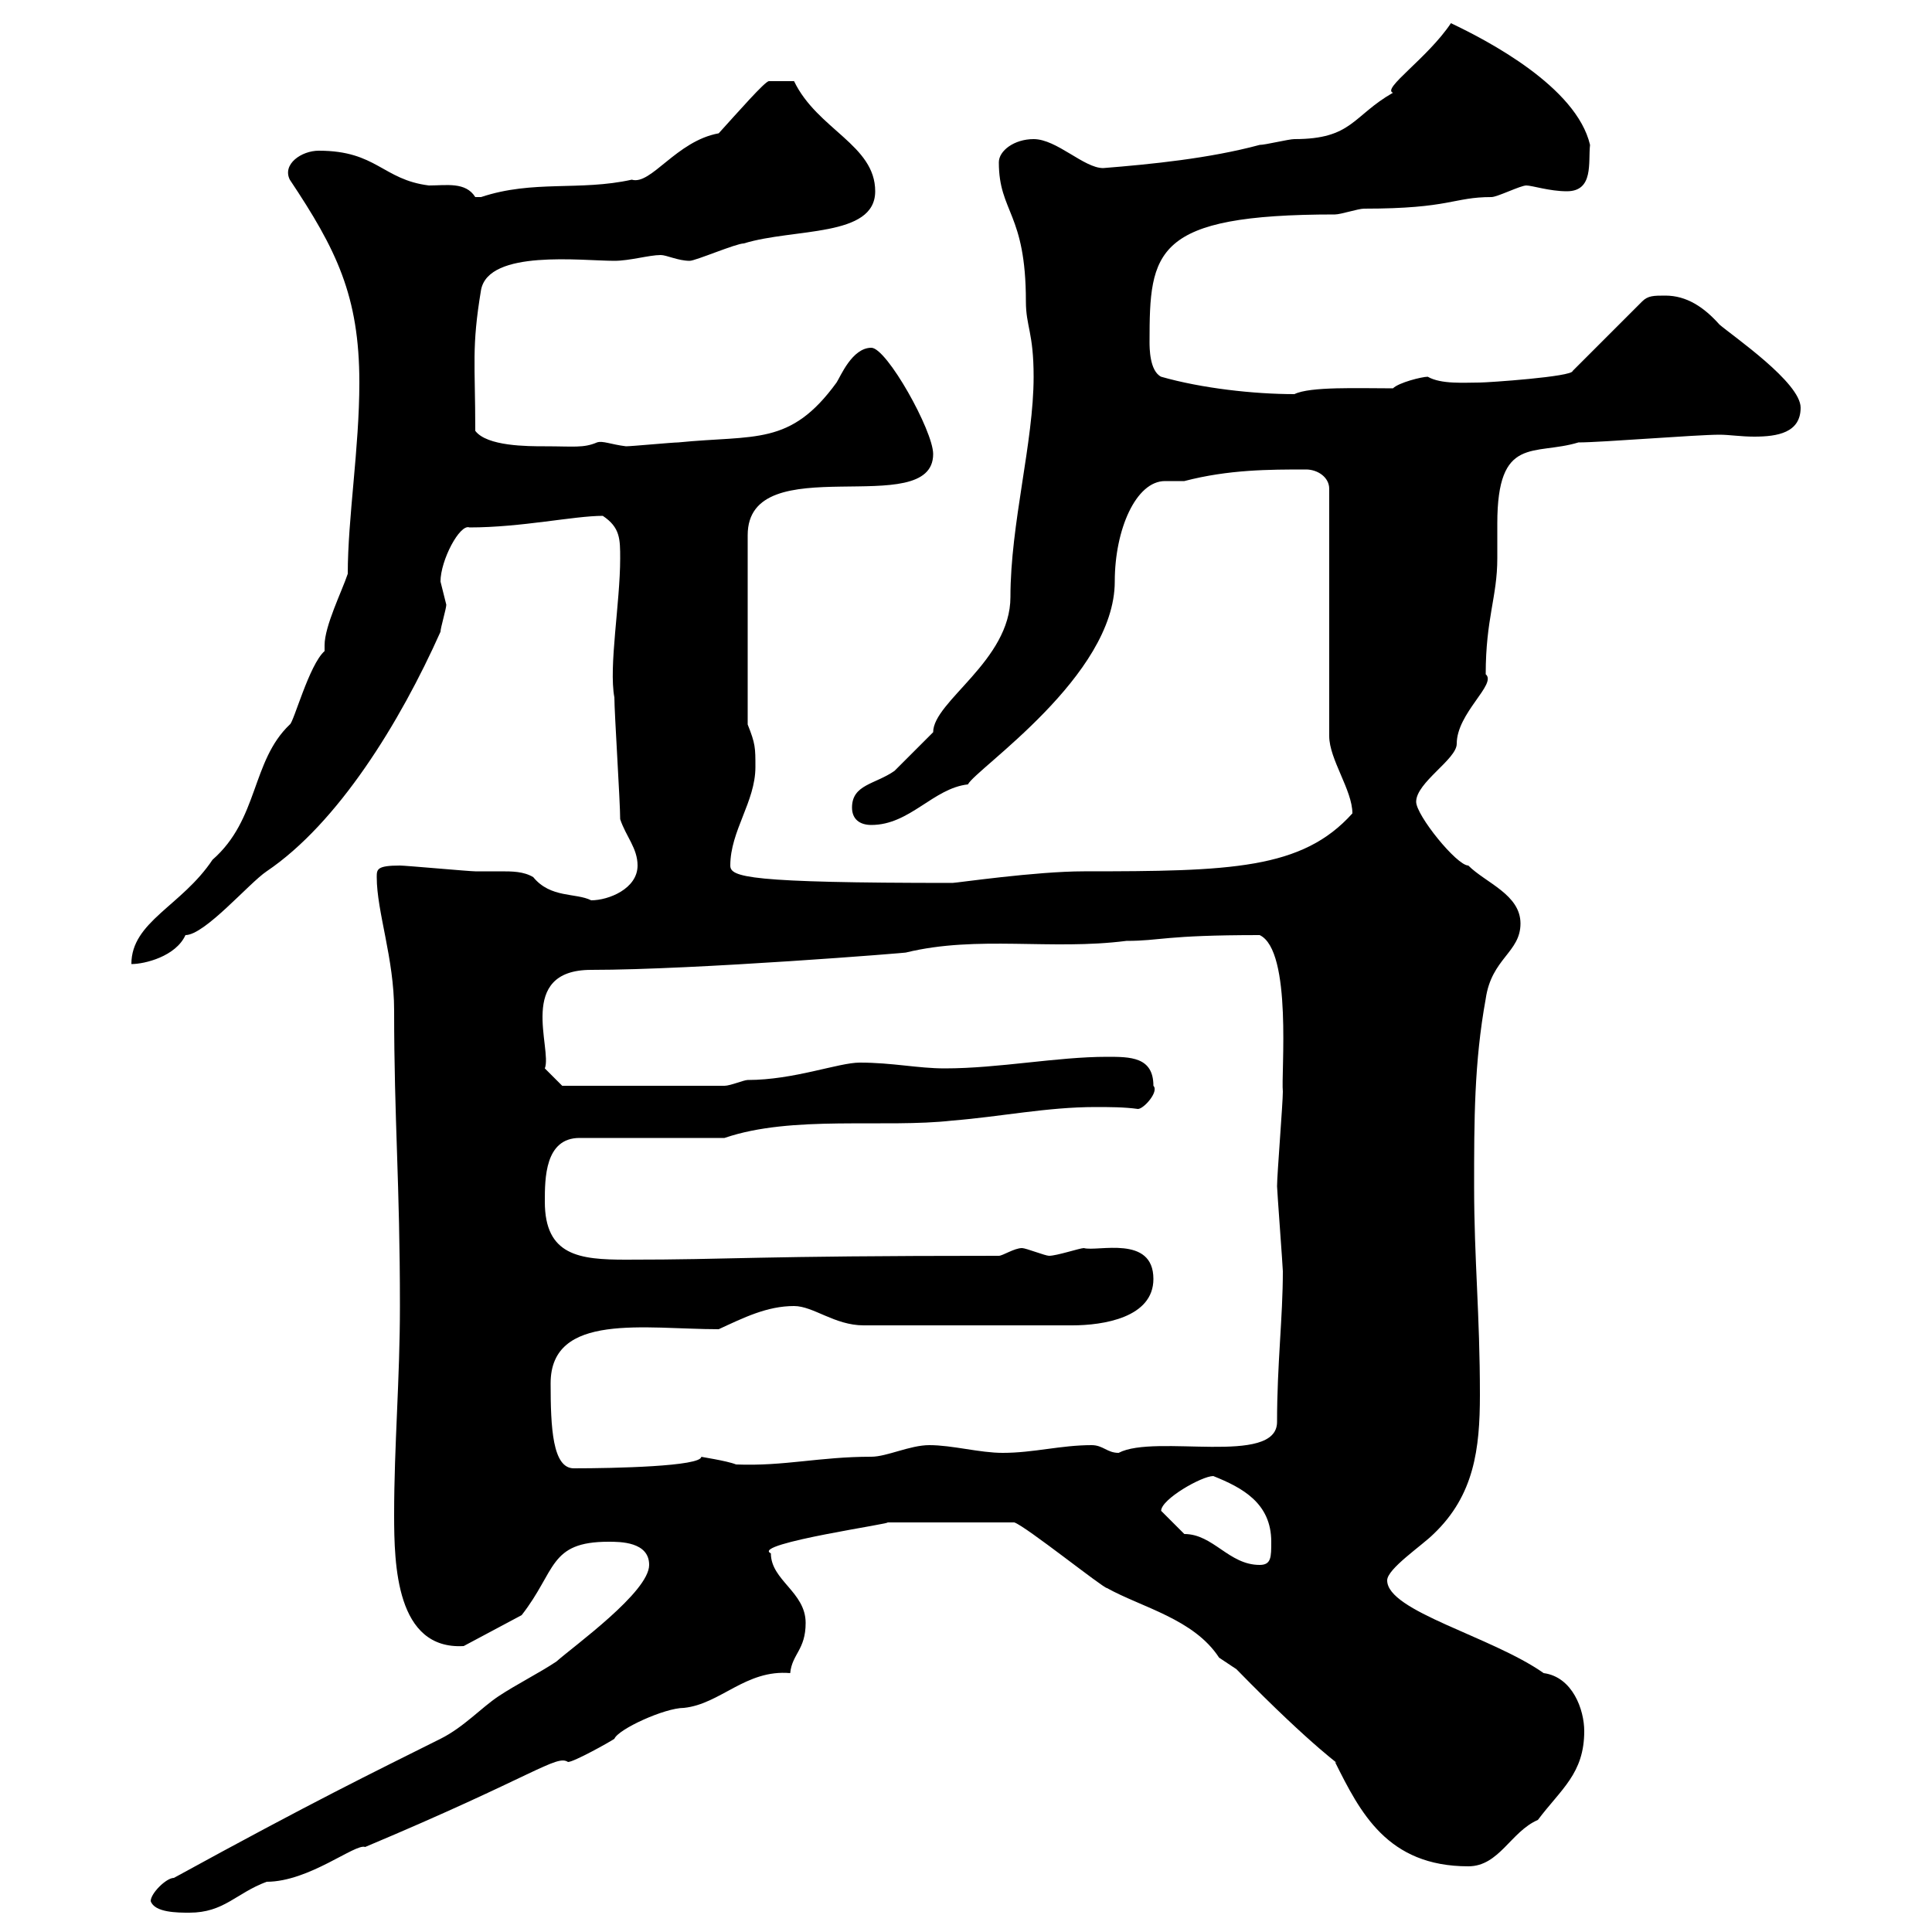 <svg xmlns="http://www.w3.org/2000/svg" xmlns:xlink="http://www.w3.org/1999/xlink" width="300" height="300"><path d="M23.40 295.20C24 297 27.60 297 29.40 297C34.80 297 36.60 294 41.40 292.20C48 292.20 55.20 286.20 56.70 286.80C83.10 275.70 86.40 272.40 88.20 273.60C89.10 273.60 94.50 270.60 95.40 270C96 268.50 103.20 265.20 106.20 265.20C111.90 264.60 115.80 259.20 122.70 259.80C123 256.80 125.10 256.20 125.10 252C125.10 247.20 119.70 245.40 119.70 241.20C116.40 239.70 139.80 236.40 137.70 236.40L157.50 236.40C159.30 237 171.30 246.60 171.90 246.60C177.30 249.60 185.40 251.40 189.30 257.40C189.30 257.40 192 259.20 192 259.20C204.30 271.80 208.80 274.50 207.30 273.60C211.20 281.40 215.40 289.80 228 289.80C232.80 289.80 234.60 284.40 238.80 282.60C242.40 277.80 246 275.40 246 268.80C246 265.50 244.20 260.40 239.70 259.80C231.60 254.10 215.40 250.20 215.40 245.40C215.40 243.60 220.80 240 222.60 238.20C228.90 232.20 229.80 225 229.80 216.60C229.80 204 228.90 195.60 228.90 184.20C228.90 174 228.90 165 230.70 155.10C231.60 148.80 236.10 147.90 236.10 143.40C236.10 138.90 230.70 137.10 228 134.40C226.20 134.40 219.90 126.60 219.90 124.50C219.90 121.50 226.20 117.90 226.20 115.50C226.20 110.70 232.50 106.20 230.70 104.70C230.70 96 232.50 92.70 232.50 86.70C232.50 84.90 232.50 83.10 232.50 81.30C232.50 67.50 238.20 70.80 245.10 68.70C248.70 68.70 263.40 67.50 267 67.50C268.50 67.50 270.30 67.80 272.40 67.80C276 67.80 279.60 67.20 279.60 63.30C279.60 59.40 269.10 52.20 267 50.40C264.60 47.70 261.90 45.90 258.60 45.90C256.80 45.90 255.90 45.90 255 46.80L244.20 57.60C244.20 58.50 231 59.40 229.80 59.40C227.40 59.40 223.80 59.70 221.70 58.50C220.80 58.50 217.20 59.40 216.30 60.30C210.90 60.30 203.40 60 201 61.20C194.70 61.20 186.60 60.30 180.30 58.50C178.50 57.60 178.50 54 178.50 53.10C178.50 39 179.10 33.30 207.30 33.30C208.20 33.30 210.90 32.40 211.80 32.40C225.30 32.40 225.60 30.60 231.60 30.60C232.50 30.60 236.10 28.80 237 28.80C237.90 28.80 240.60 29.70 243.30 29.70C247.50 29.70 246.60 25.20 246.90 22.50C244.80 13.50 231 6.30 225.30 3.60C221.70 9 214.50 13.80 216.30 14.40C210 18 210 21.60 201 21.60C200.10 21.60 196.50 22.50 195.60 22.50C187.80 24.60 178.80 25.50 171.30 26.10C168.30 26.10 164.10 21.60 160.50 21.60C157.50 21.60 155.10 23.40 155.10 25.20C155.10 33 159.30 33 159.30 46.80C159.30 50.70 160.50 51.60 160.50 58.50C160.50 68.70 156.90 81.30 156.90 92.70C156.90 102.60 144.90 108.90 144.90 113.70C144.30 114.30 139.50 119.10 138.90 119.70C135.90 121.80 132.30 121.80 132.30 125.40C132.30 127.20 133.50 128.10 135.30 128.10C141.30 128.10 144.90 122.40 150.30 121.80C151.50 119.40 173.10 105 173.10 90.30C173.10 82.20 176.40 74.70 180.90 74.70C182.10 74.70 182.70 74.70 183.90 74.70C190.80 72.90 197.10 72.90 202.80 72.90C204.60 72.90 206.40 74.10 206.40 75.90L206.40 114.30C206.40 117.90 210 122.70 210 126.30C202.20 135 191.10 135.30 168.30 135.30C160.80 135.30 148.50 137.10 147.90 137.10C116.10 137.10 113.40 136.20 113.40 134.40C113.40 129 117.30 124.50 117.30 119.10C117.30 116.10 117.30 115.50 116.10 112.50L116.10 83.10C116.10 69.30 144.90 81 144.90 70.50C144.90 66.90 137.70 54 135.30 54C132.30 54 130.50 58.50 129.90 59.40C122.70 69.30 117.30 67.50 105.30 68.70C104.40 68.70 98.10 69.30 97.20 69.30C94.80 69 93.60 68.40 92.70 68.70C90.60 69.60 89.10 69.30 84.60 69.30C81.90 69.30 75.60 69.30 73.80 66.90C73.80 56.40 73.20 54 74.70 45C75.90 38.70 90.30 40.50 95.40 40.50C97.80 40.50 100.80 39.60 102.60 39.60C103.50 39.60 105.30 40.50 107.10 40.50C108 40.50 114.30 37.80 115.50 37.80C123.30 35.40 135.90 36.90 135.90 29.70C135.90 22.50 126.90 20.10 123.30 12.60C121.20 12.60 120 12.60 119.40 12.60C118.80 12.60 114.60 17.40 111.60 20.70C105 21.90 101.10 28.80 98.10 27.90C90 29.70 82.80 27.90 74.70 30.60C74.70 30.60 74.70 30.60 73.80 30.60C72.30 28.20 69.30 28.80 66.60 28.80C59.40 27.90 58.50 23.40 49.50 23.40C46.80 23.40 43.80 25.50 45 27.90C52.20 38.70 55.80 45.90 55.80 59.40C55.80 69.60 54 80.40 54 89.10C53.10 91.80 50.40 97.20 50.40 100.20C50.40 100.80 50.40 100.80 50.40 101.10C48 103.20 45.60 112.20 45 112.50C39 118.20 40.20 127.20 33 133.50C28.20 140.70 20.40 143.10 20.40 149.70C22.50 149.70 27.30 148.50 28.80 145.20C31.80 145.20 38.70 137.10 41.40 135.30C52.50 127.80 62.10 112.20 68.40 98.10C68.40 97.50 69.30 94.50 69.30 93.90C69.30 93.90 68.40 90.30 68.40 90.30C68.40 87 71.40 81.30 72.90 81.90C81 81.90 89.10 80.10 93.60 80.10C96.30 81.90 96.30 83.70 96.30 86.70C96.30 93.60 94.50 103.50 95.40 108.30C95.40 110.70 96.30 124.50 96.30 127.20C97.20 129.90 99 131.70 99 134.40C99 138 94.50 139.80 91.80 139.80C89.40 138.60 85.50 139.50 82.80 136.20C81.30 135.30 79.50 135.30 77.70 135.30C76.20 135.30 74.70 135.30 73.80 135.30C72.90 135.30 63 134.40 62.10 134.40C58.50 134.40 58.50 135 58.50 136.20C58.50 141.60 61.20 148.80 61.20 156.90C61.20 174 62.10 183.60 62.10 202.80C62.10 214.20 61.20 224.40 61.20 235.20C61.20 243 61.50 256.20 72 255.60L81 250.80C86.40 243.90 85.20 239.40 94.50 239.40C96.30 239.40 100.80 239.40 100.80 243C100.80 247.20 89.10 255.60 86.40 258C83.70 259.80 80.10 261.60 77.40 263.40C74.70 265.20 72 268.20 68.40 270C57.60 275.40 48.90 279.60 27 291.60C25.80 291.60 23.40 294 23.40 295.20ZM180.30 234.60C180.30 232.80 186.60 229.20 188.40 229.20C192.90 231 197.40 233.40 197.40 239.40C197.40 241.80 197.40 243 195.60 243C190.80 243 188.40 238.20 183.90 238.20C183.90 238.20 180.90 235.20 180.30 234.60ZM85.50 214.80C85.50 203.70 100.20 206.40 111.60 206.40C115.50 204.60 119.10 202.80 123.30 202.80C126.30 202.80 129.60 205.80 134.10 205.80L166.50 205.80C171.30 205.80 179.10 204.60 179.10 198.60C179.10 191.70 170.40 194.40 168.30 193.80C167.70 193.80 164.10 195 162.90 195C162.30 195 159.30 193.80 158.70 193.80C157.50 193.80 155.70 195 155.10 195C116.10 195 114.30 195.60 97.20 195.60C90 195.60 84.60 195 84.60 186.60C84.60 183 84.60 176.70 90 176.70L112.50 176.70C123 173.10 137.40 175.20 147.90 174C155.40 173.40 162.60 171.90 170.10 171.90C172.20 171.90 174.60 171.90 176.70 172.20C177.60 172.20 180 169.50 179.10 168.60C179.10 164.10 175.50 164.10 171.90 164.10C164.10 164.10 155.10 165.90 146.70 165.90C142.50 165.90 138.60 165 133.50 165C130.20 165 123.30 167.70 116.10 167.70C115.50 167.70 113.40 168.60 112.50 168.60L87.30 168.60L84.60 165.90C85.80 162.90 80.10 150.60 91.80 150.60C108 150.60 141.60 147.90 140.70 147.90C151.80 145.20 163.20 147.60 174.90 146.10C180.30 146.10 180.60 145.20 195.60 145.20C200.70 147.60 198.90 166.80 199.20 169.50C199.20 171.30 198.30 182.40 198.30 184.20C198.30 184.80 199.20 196.80 199.20 197.40C199.20 204.60 198.30 211.80 198.30 220.80C198.30 227.70 179.40 222.60 173.70 225.60C171.90 225.60 171.30 224.40 169.50 224.40C164.70 224.40 160.50 225.60 155.70 225.60C152.10 225.60 147.90 224.40 144.30 224.40C141.30 224.40 137.70 226.20 135.30 226.20C127.20 226.20 121.80 227.70 114.30 227.40C112.80 226.80 108.60 226.20 108.90 226.20C108.90 227.70 95.40 228 89.10 228C85.80 228 85.50 221.70 85.50 214.80Z"/></svg>